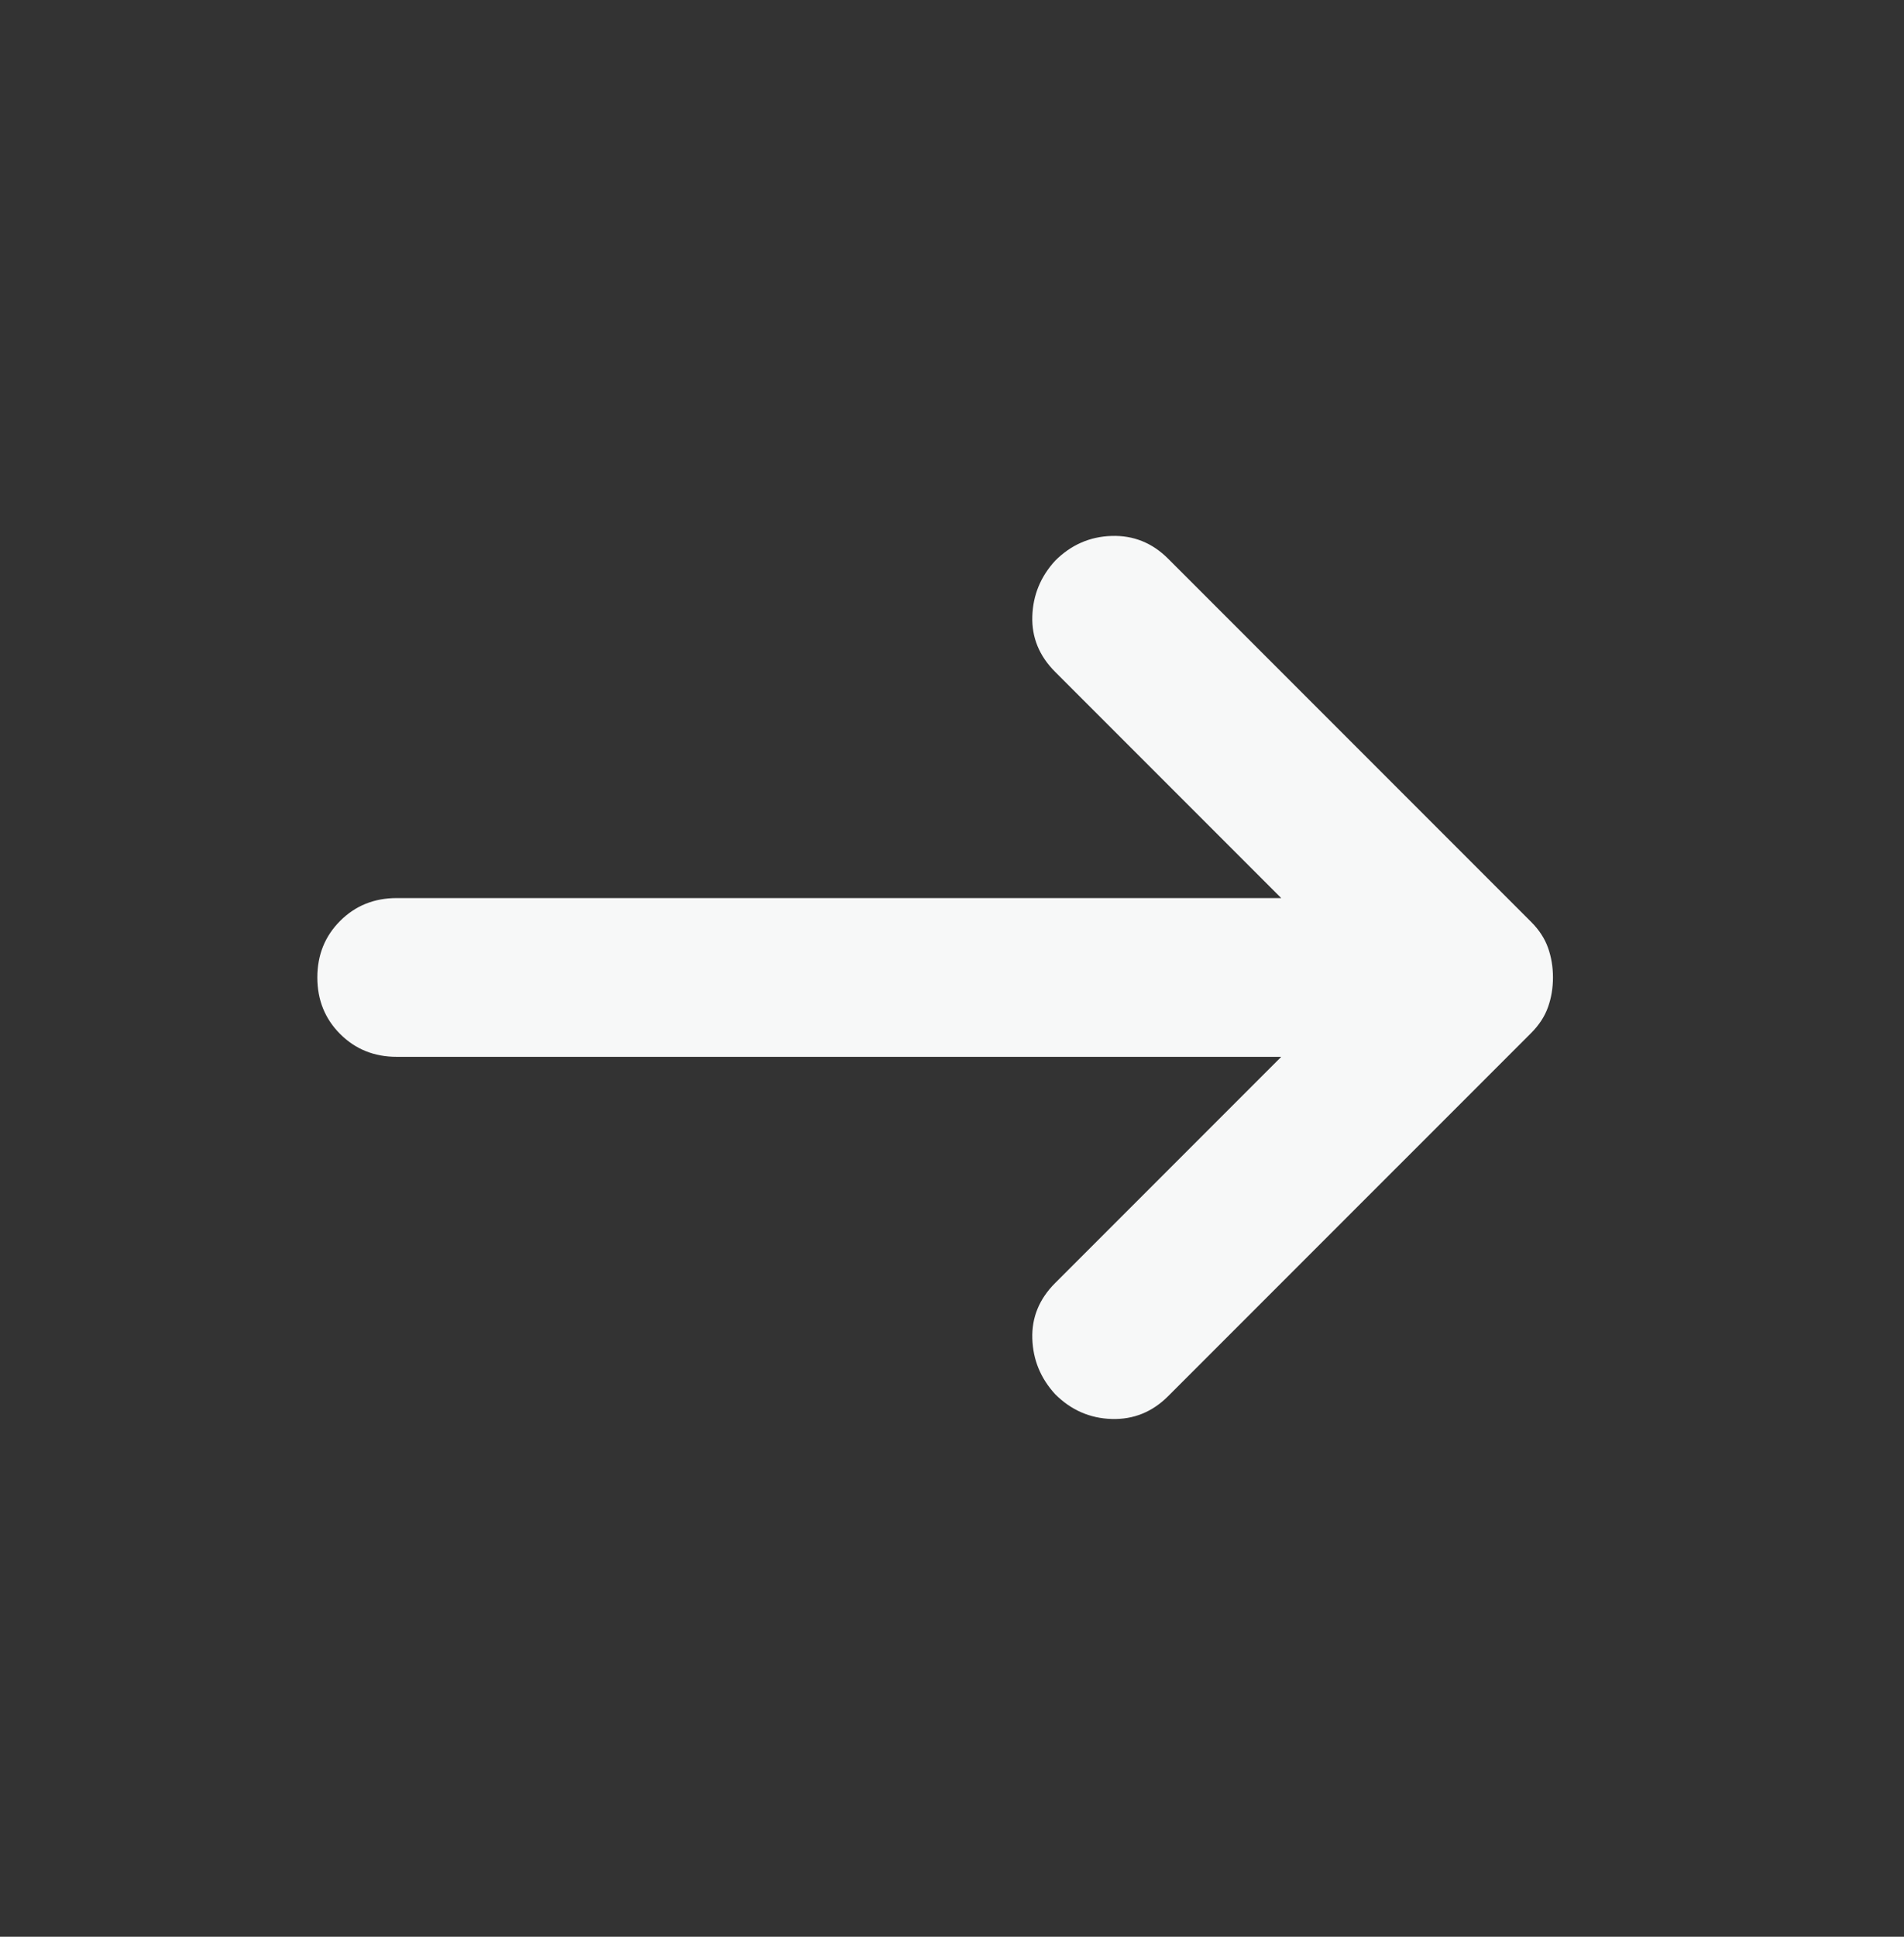 <svg width="60" height="61" viewBox="0 0 60 61" fill="none" xmlns="http://www.w3.org/2000/svg">
<rect x="0" y="0" width="60" height="61" fill="#333333" stroke="none"/>
<mask id="mask0_36_498" style="mask-type:alpha" maskUnits="userSpaceOnUse" x="0" y="0" width="60" height="61">
<rect y="0.786" width="60" height="60" fill="#D9D9D9"/>
</mask>
<g mask="url(#mask0_36_498)">
<path d="M40.375 33.286H12.5C11.792 33.286 11.198 33.046 10.719 32.567C10.24 32.088 10 31.494 10 30.786C10 30.078 10.24 29.484 10.719 29.005C11.198 28.526 11.792 28.286 12.5 28.286H40.375L33.25 21.161C32.75 20.661 32.51 20.078 32.531 19.411C32.552 18.744 32.792 18.161 33.25 17.661C33.75 17.161 34.344 16.901 35.031 16.88C35.719 16.859 36.312 17.098 36.812 17.598L48.25 29.036C48.5 29.286 48.677 29.557 48.781 29.848C48.885 30.14 48.938 30.453 48.938 30.786C48.938 31.119 48.885 31.432 48.781 31.723C48.677 32.015 48.5 32.286 48.25 32.536L36.812 43.973C36.312 44.473 35.719 44.713 35.031 44.692C34.344 44.671 33.75 44.411 33.25 43.911C32.792 43.411 32.552 42.828 32.531 42.161C32.51 41.494 32.75 40.911 33.25 40.411L40.375 33.286Z" fill="#F7F8F8"/>
</g>
</svg>

